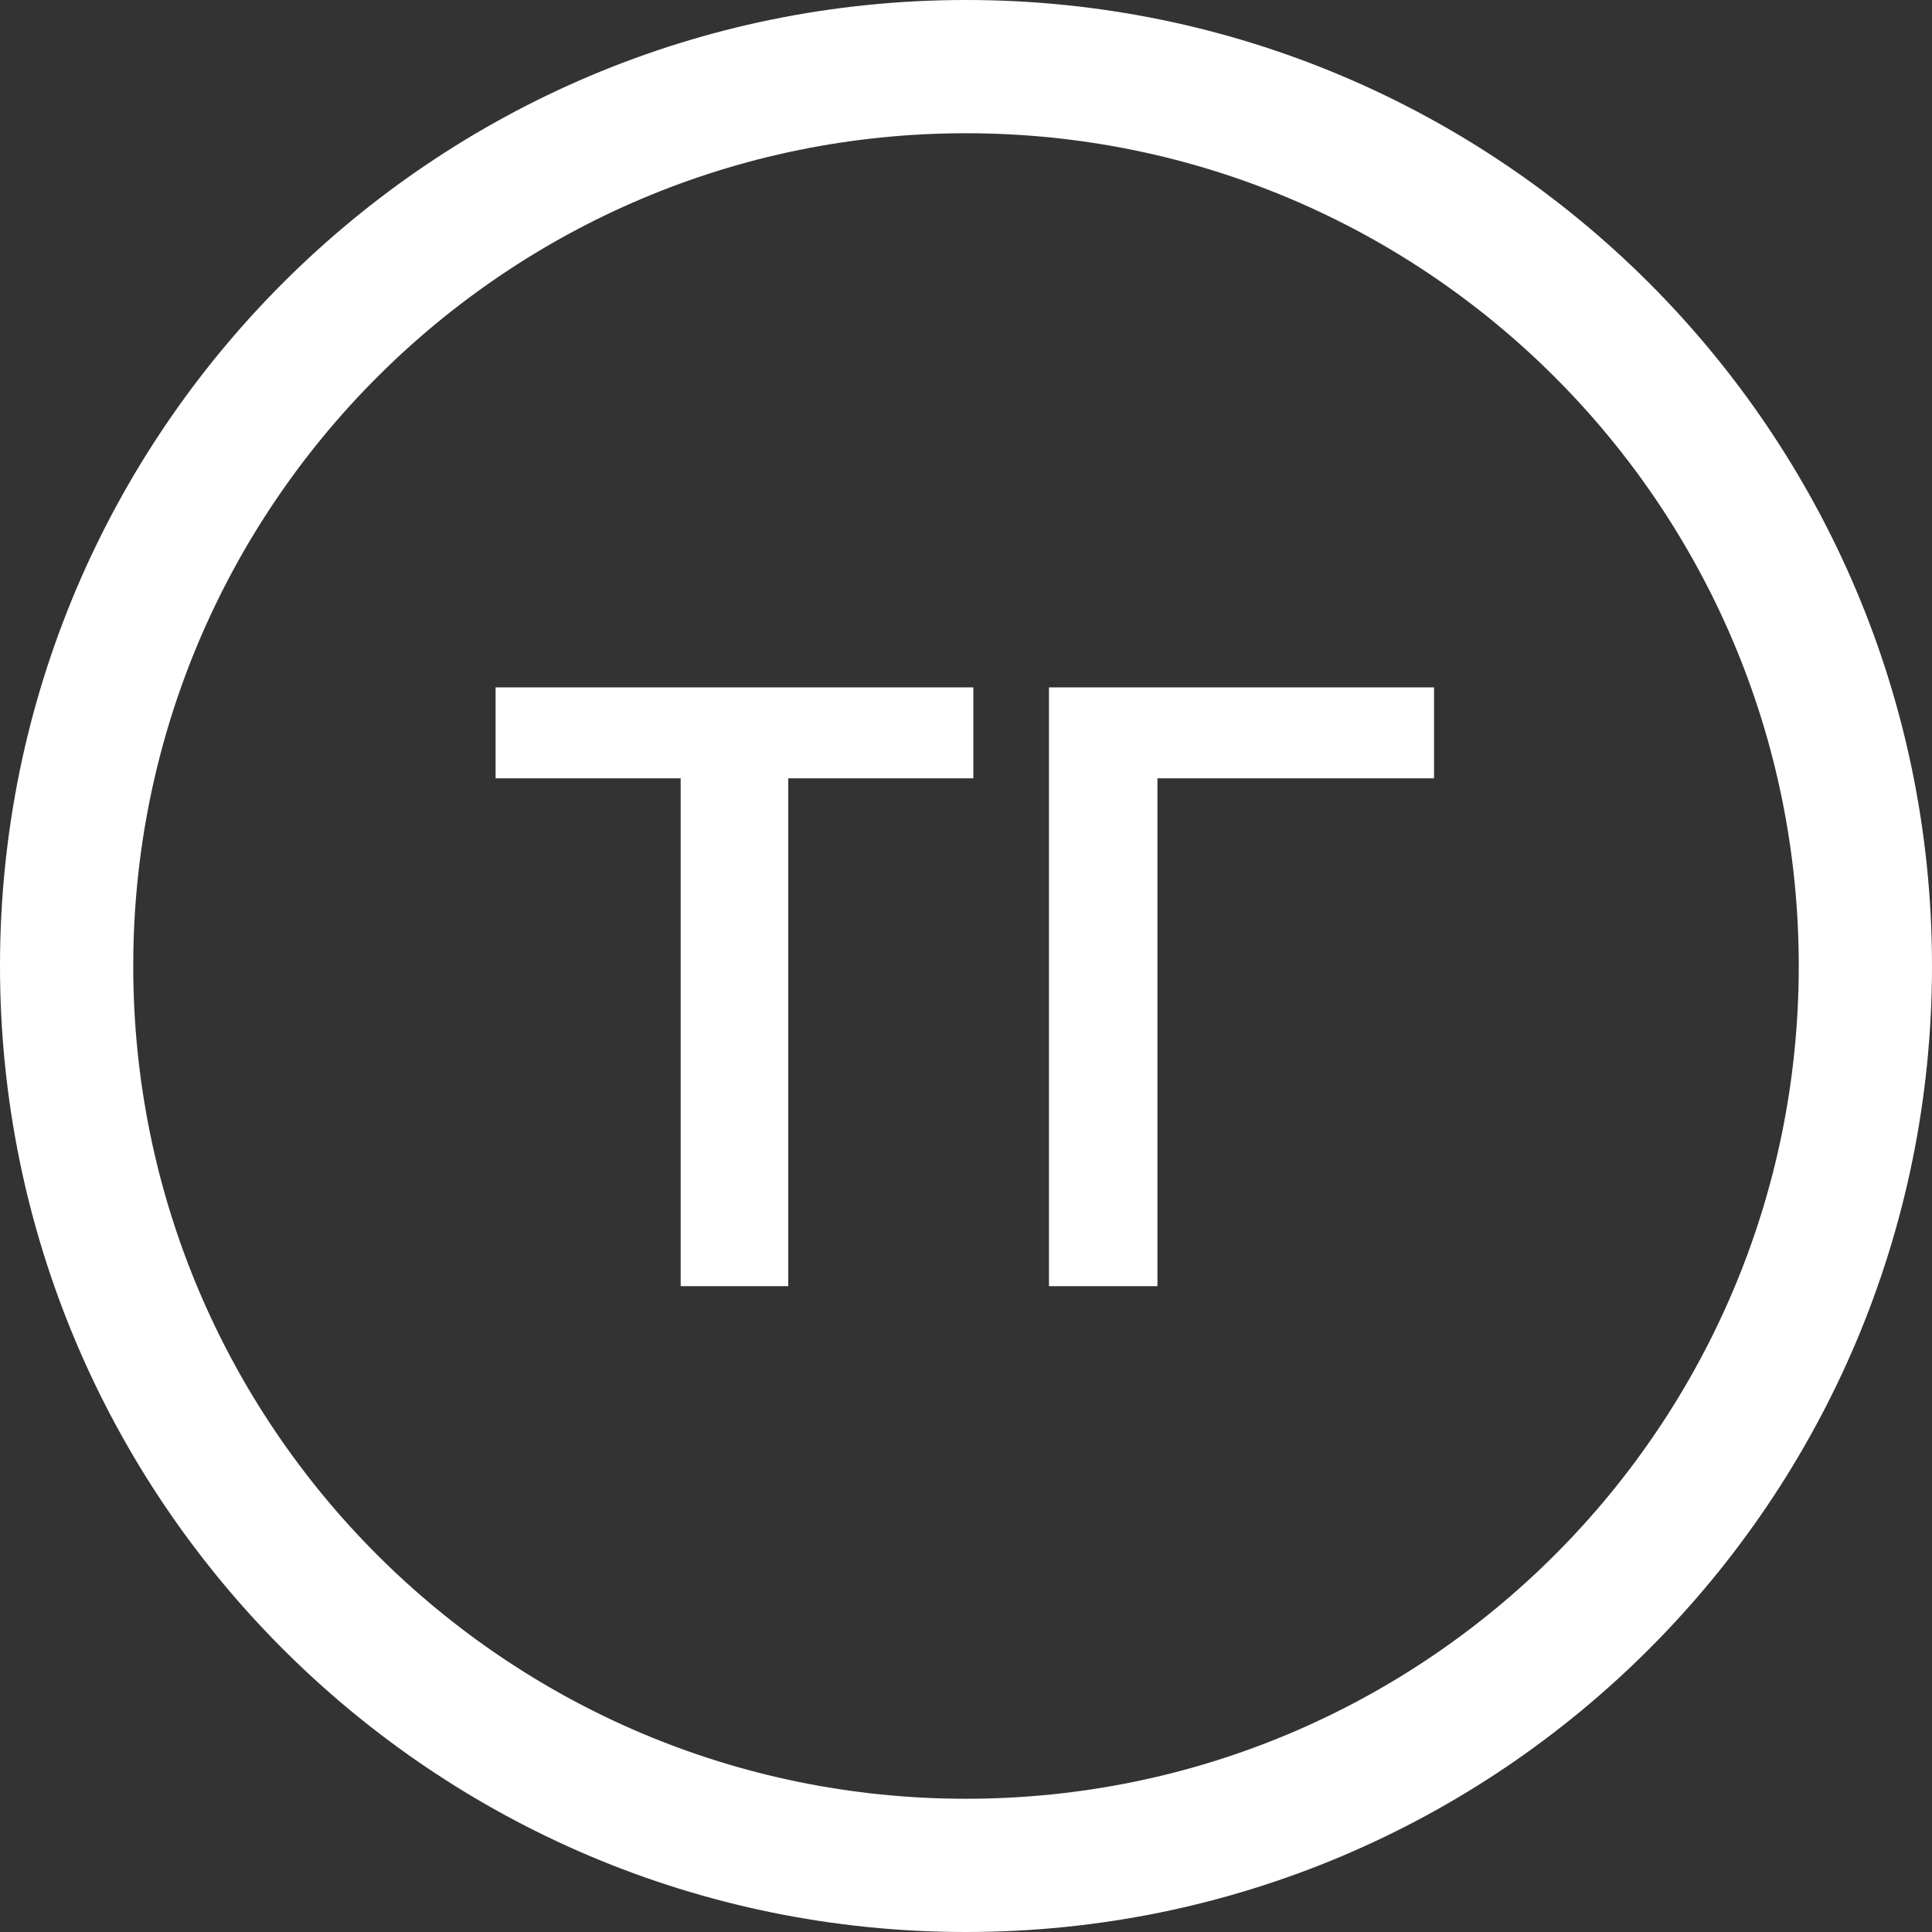 <?xml version="1.0" encoding="UTF-8"?> <svg xmlns="http://www.w3.org/2000/svg" width="169" height="169" viewBox="0 0 169 169" fill="none"><rect x="0" y="0" width="169" height="169" fill="#333333" stroke="none"/> <path d="M43.351 68.083H59.541V112.507H68.953V68.083H85.142V60.129H43.351V68.083Z" fill="white"></path> <path d="M125.441 60.129H91.758V112.507H101.246V68.083H125.441V60.129Z" fill="white"></path> <path fill-rule="evenodd" clip-rule="evenodd" d="M84.5 11.655C44.269 11.655 11.655 44.269 11.655 84.5C11.655 124.731 44.269 157.345 84.5 157.345C124.731 157.345 157.345 124.731 157.345 84.5C157.345 44.269 124.731 11.655 84.5 11.655ZM0 84.5C0 37.832 37.832 0 84.5 0C131.168 0 169 37.832 169 84.5C169 131.168 131.168 169 84.5 169C37.832 169 0 131.168 0 84.5Z" fill="white"></path> </svg> 